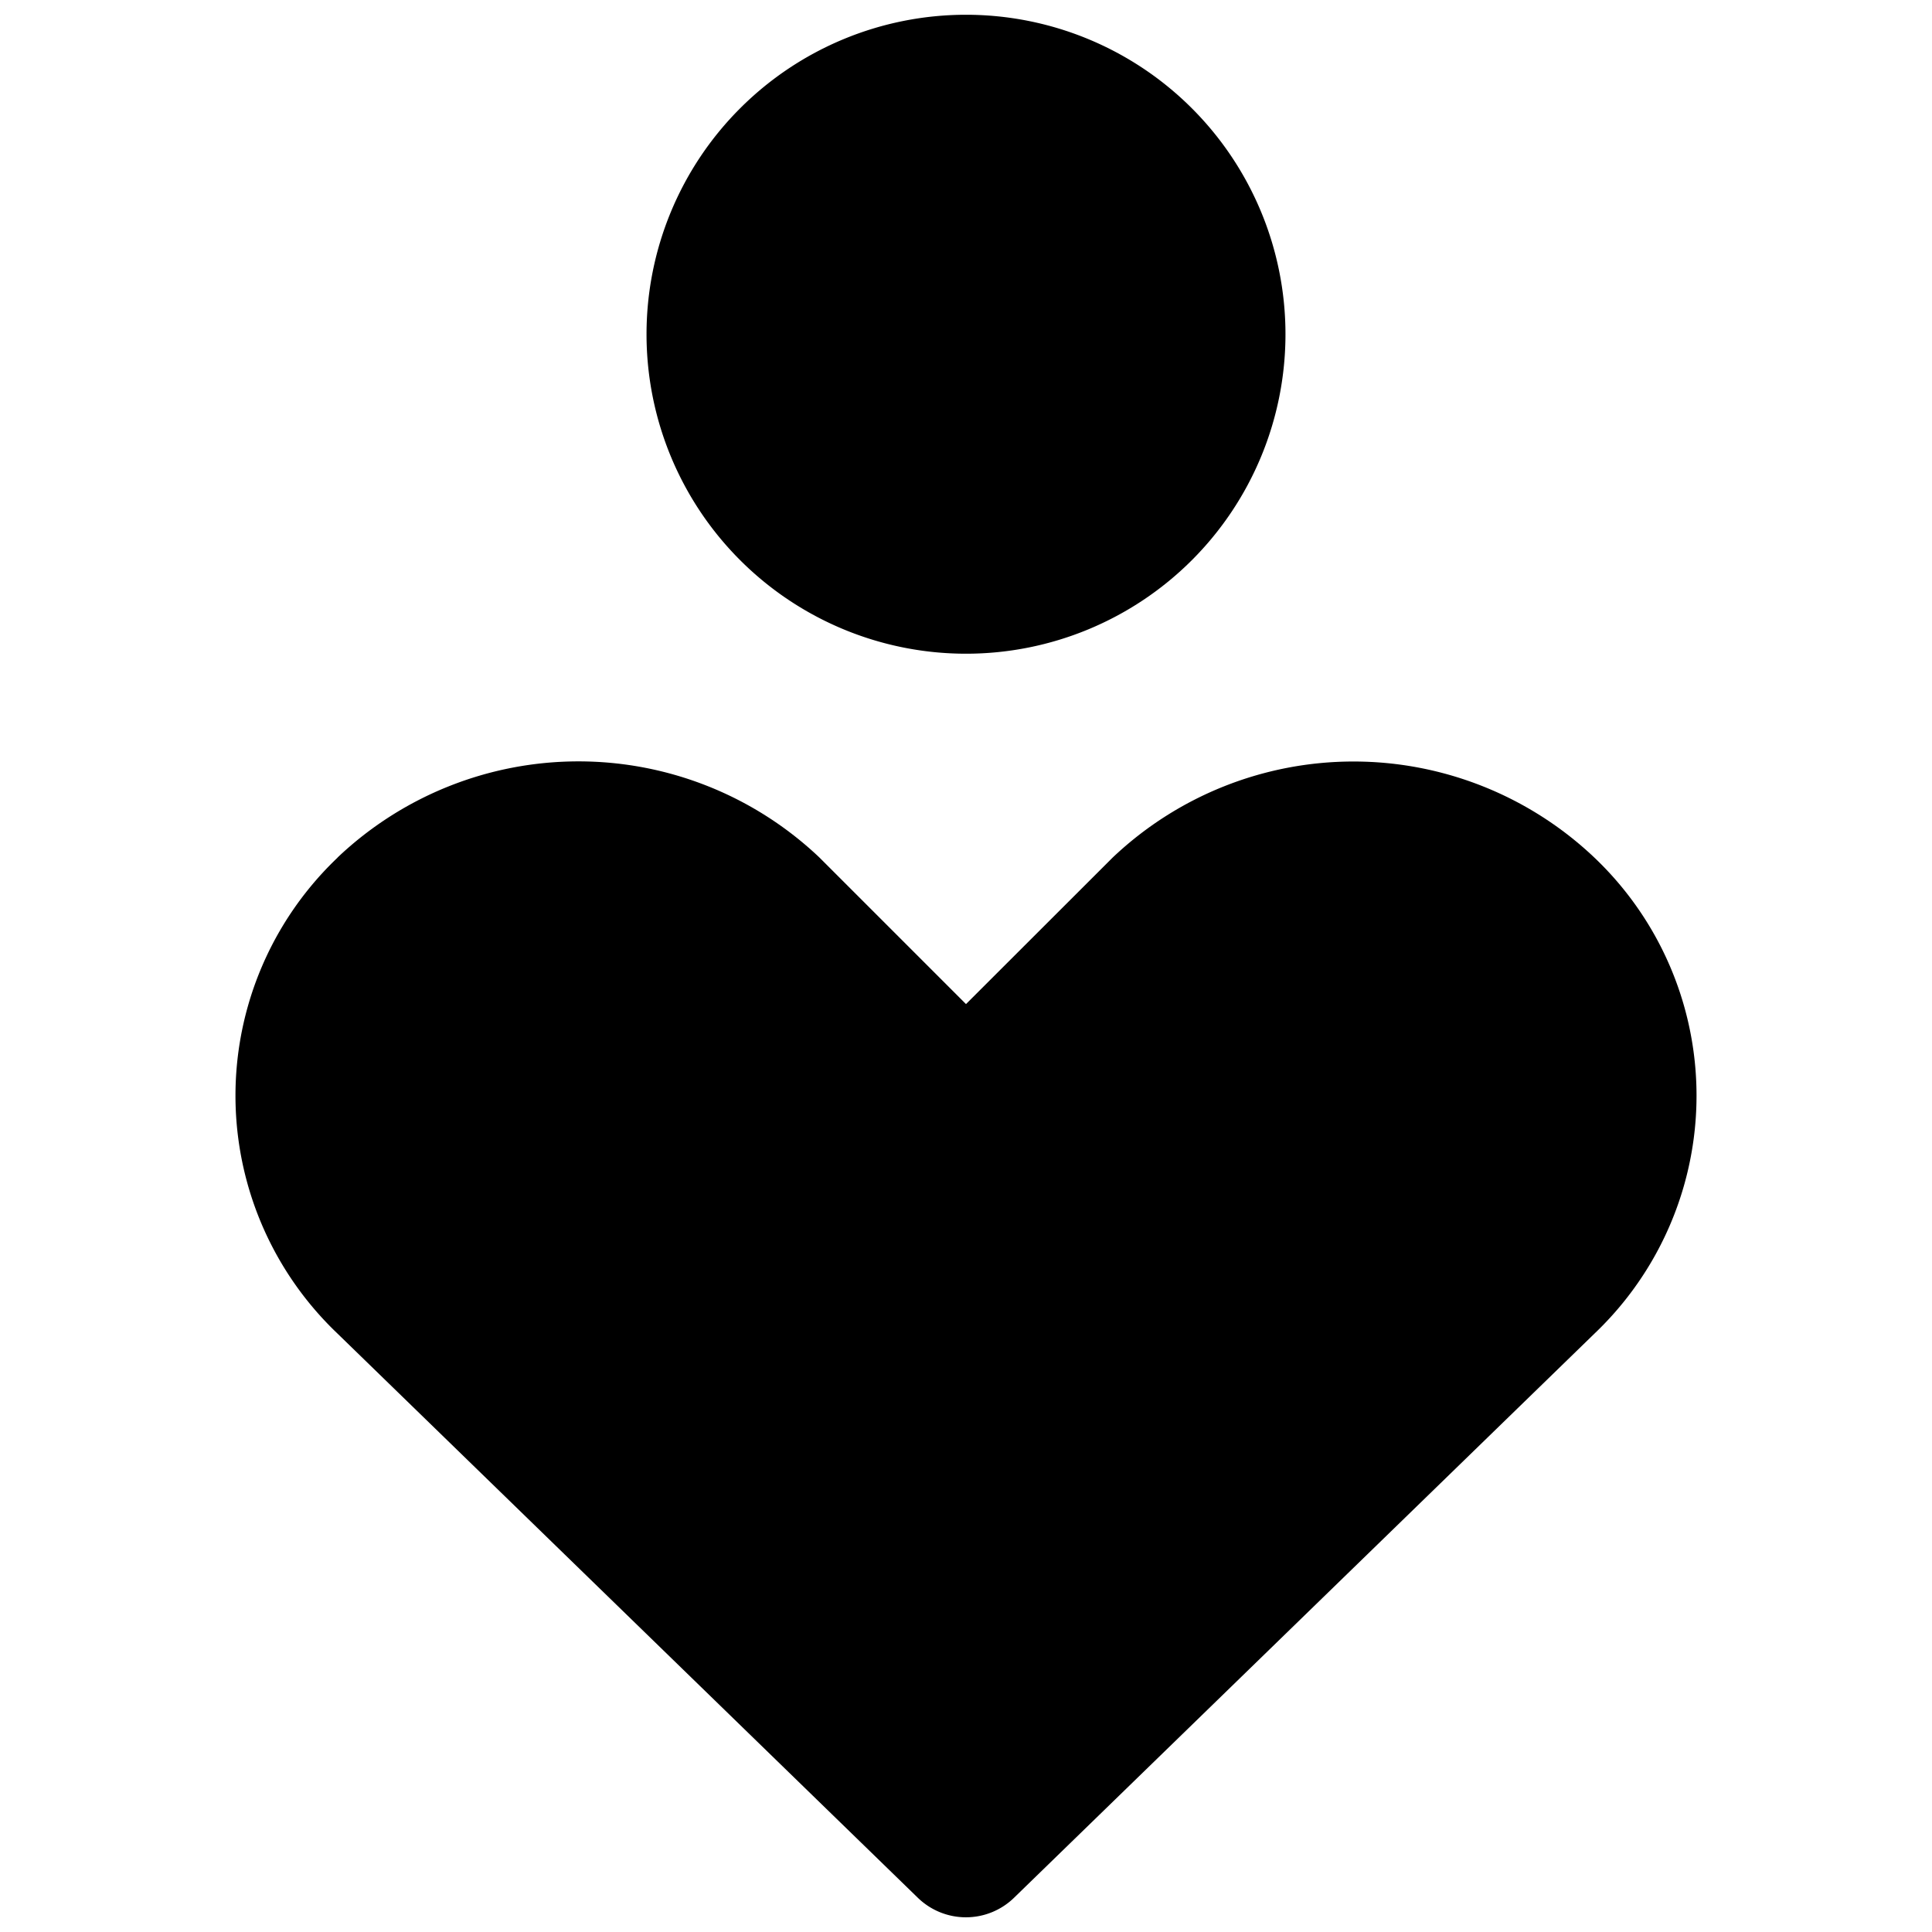 <svg xmlns="http://www.w3.org/2000/svg" width="72px" height="72px" viewBox="0 0 14 14"><path fill="black" fill-rule="evenodd" d="M4.685 2.422a2.315 2.315 0 1 1 4.63 0a2.315 2.315 0 0 1-4.63 0M2.446 6.214a2.536 2.536 0 0 1 3.492 0l.01.01L7 7.276l1.053-1.052l.01-.01a2.536 2.536 0 0 1 3.49 0a2.38 2.38 0 0 1 .003 3.448l-4.208 4.09a.5.5 0 0 1-.697 0l-4.207-4.09a2.38 2.38 0 0 1 .002-3.447Z" clip-rule="evenodd"/></svg>